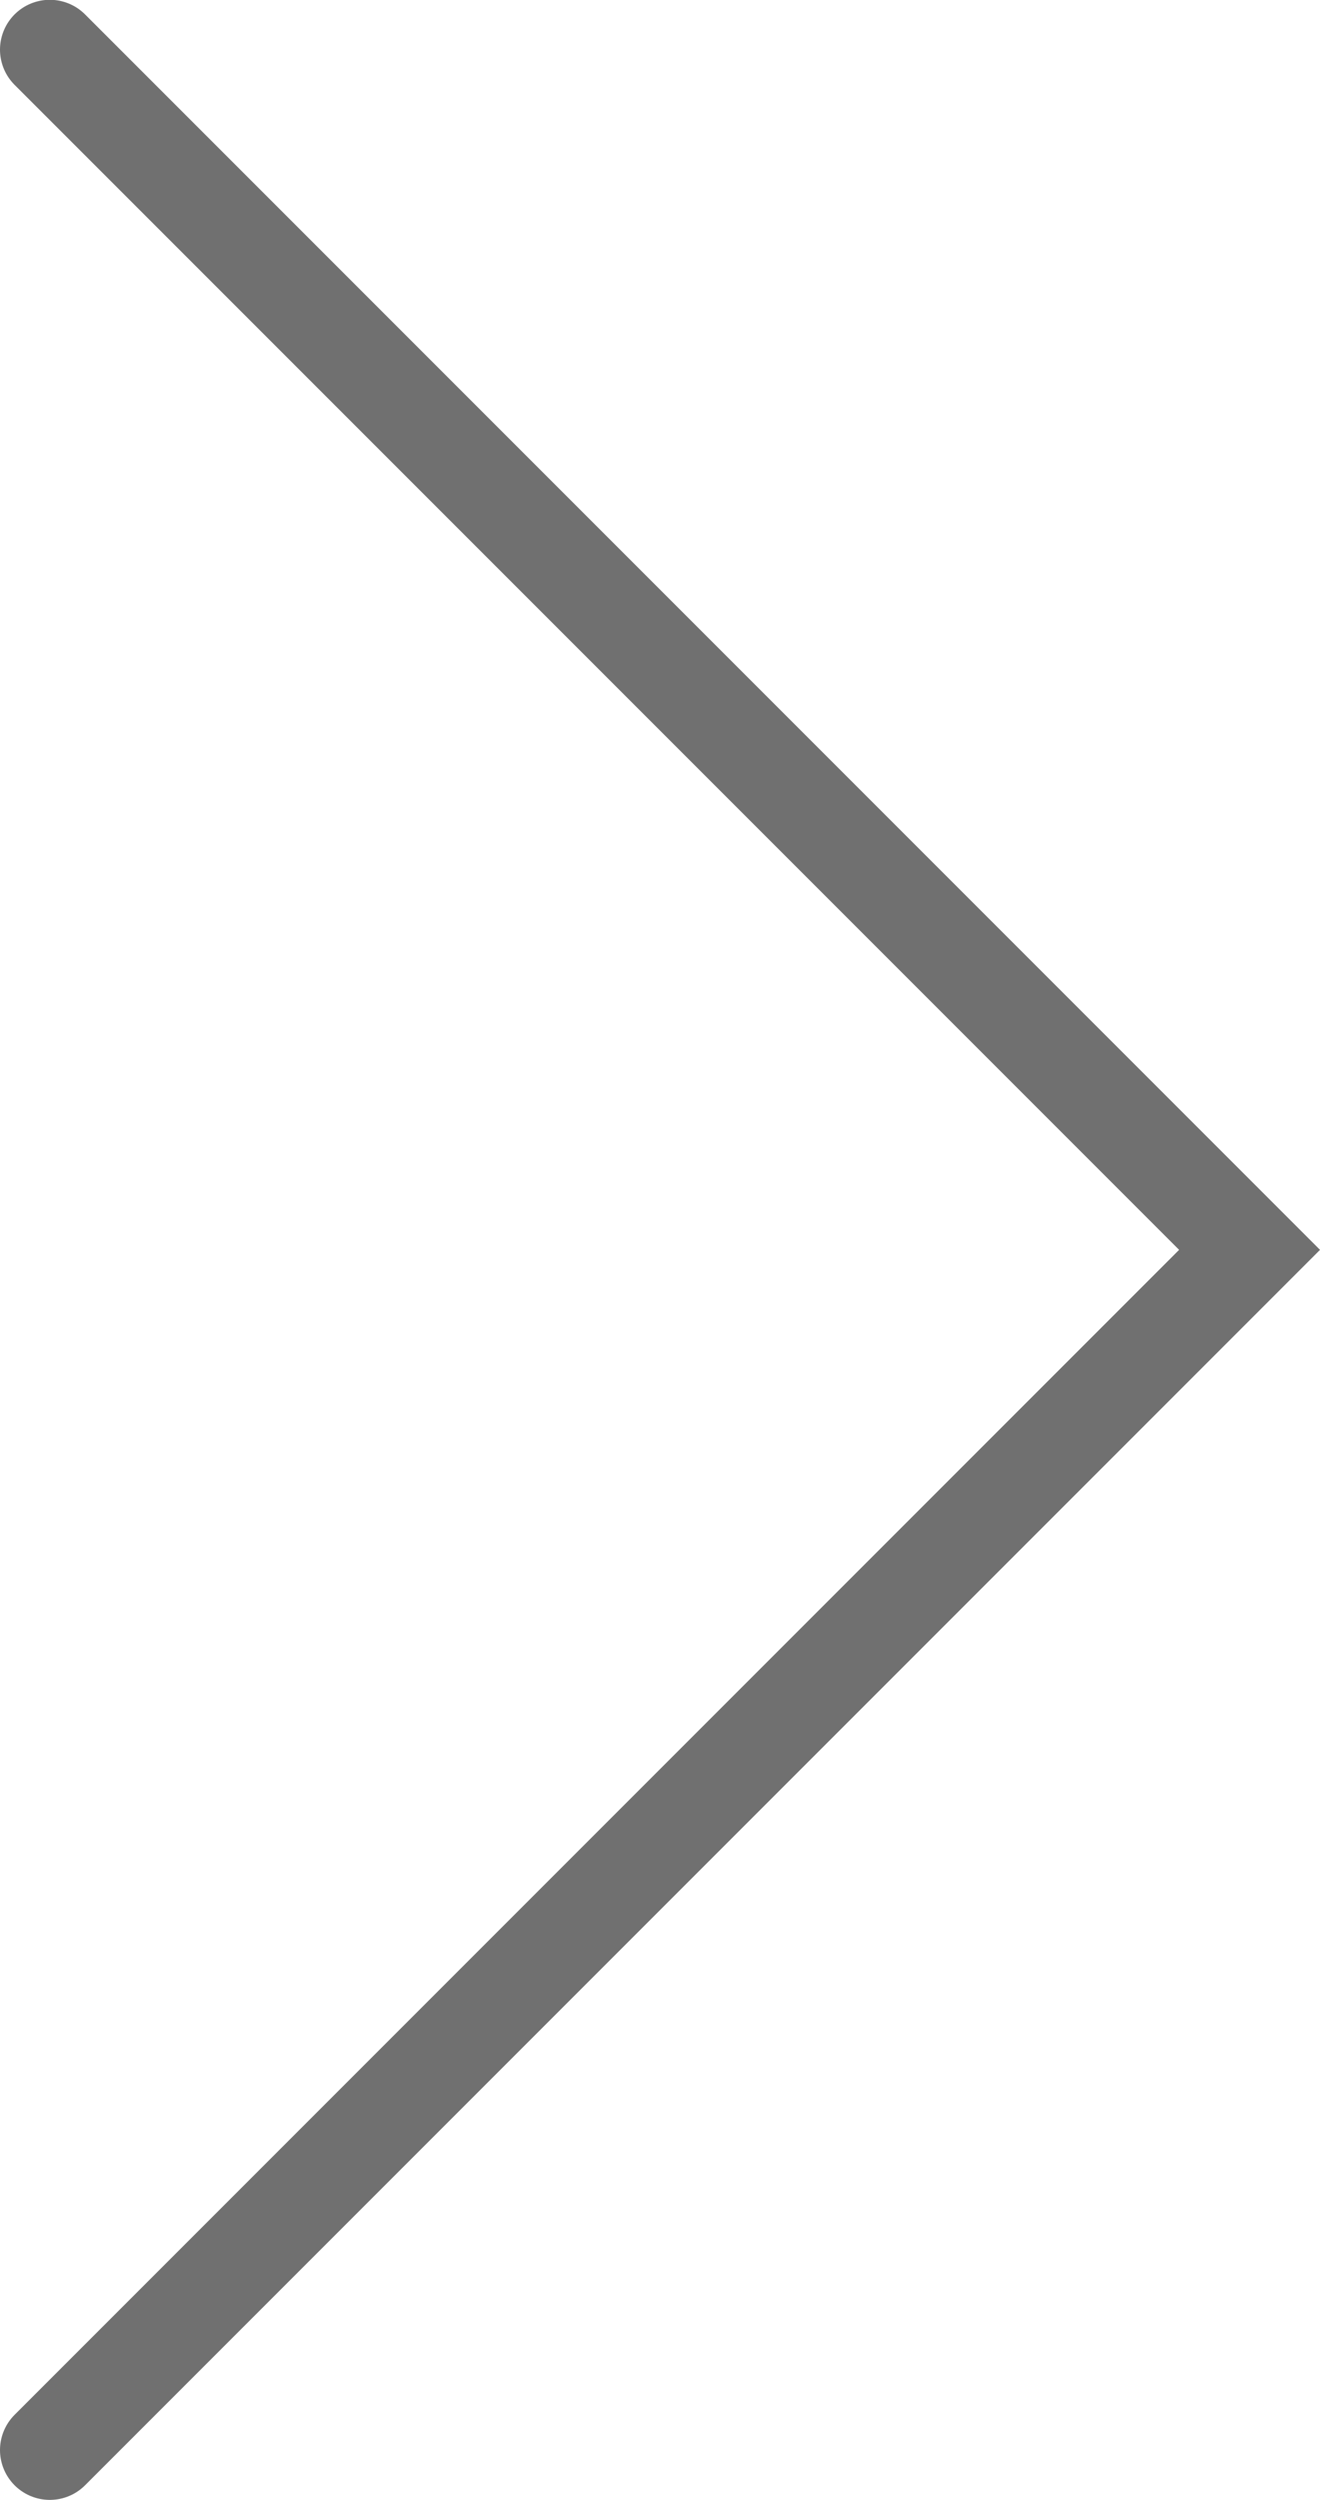 <svg xmlns="http://www.w3.org/2000/svg" width="26.497" height="50.166" viewBox="0 0 26.497 50.166"><defs><style>.a{fill:none;stroke:#707070;stroke-linecap:round;stroke-width:2px;}</style></defs><path class="a" d="M-7640.005,4879l24.083,24.083-24.083,24.083" transform="translate(7641.005 -4878.004)"/></svg>